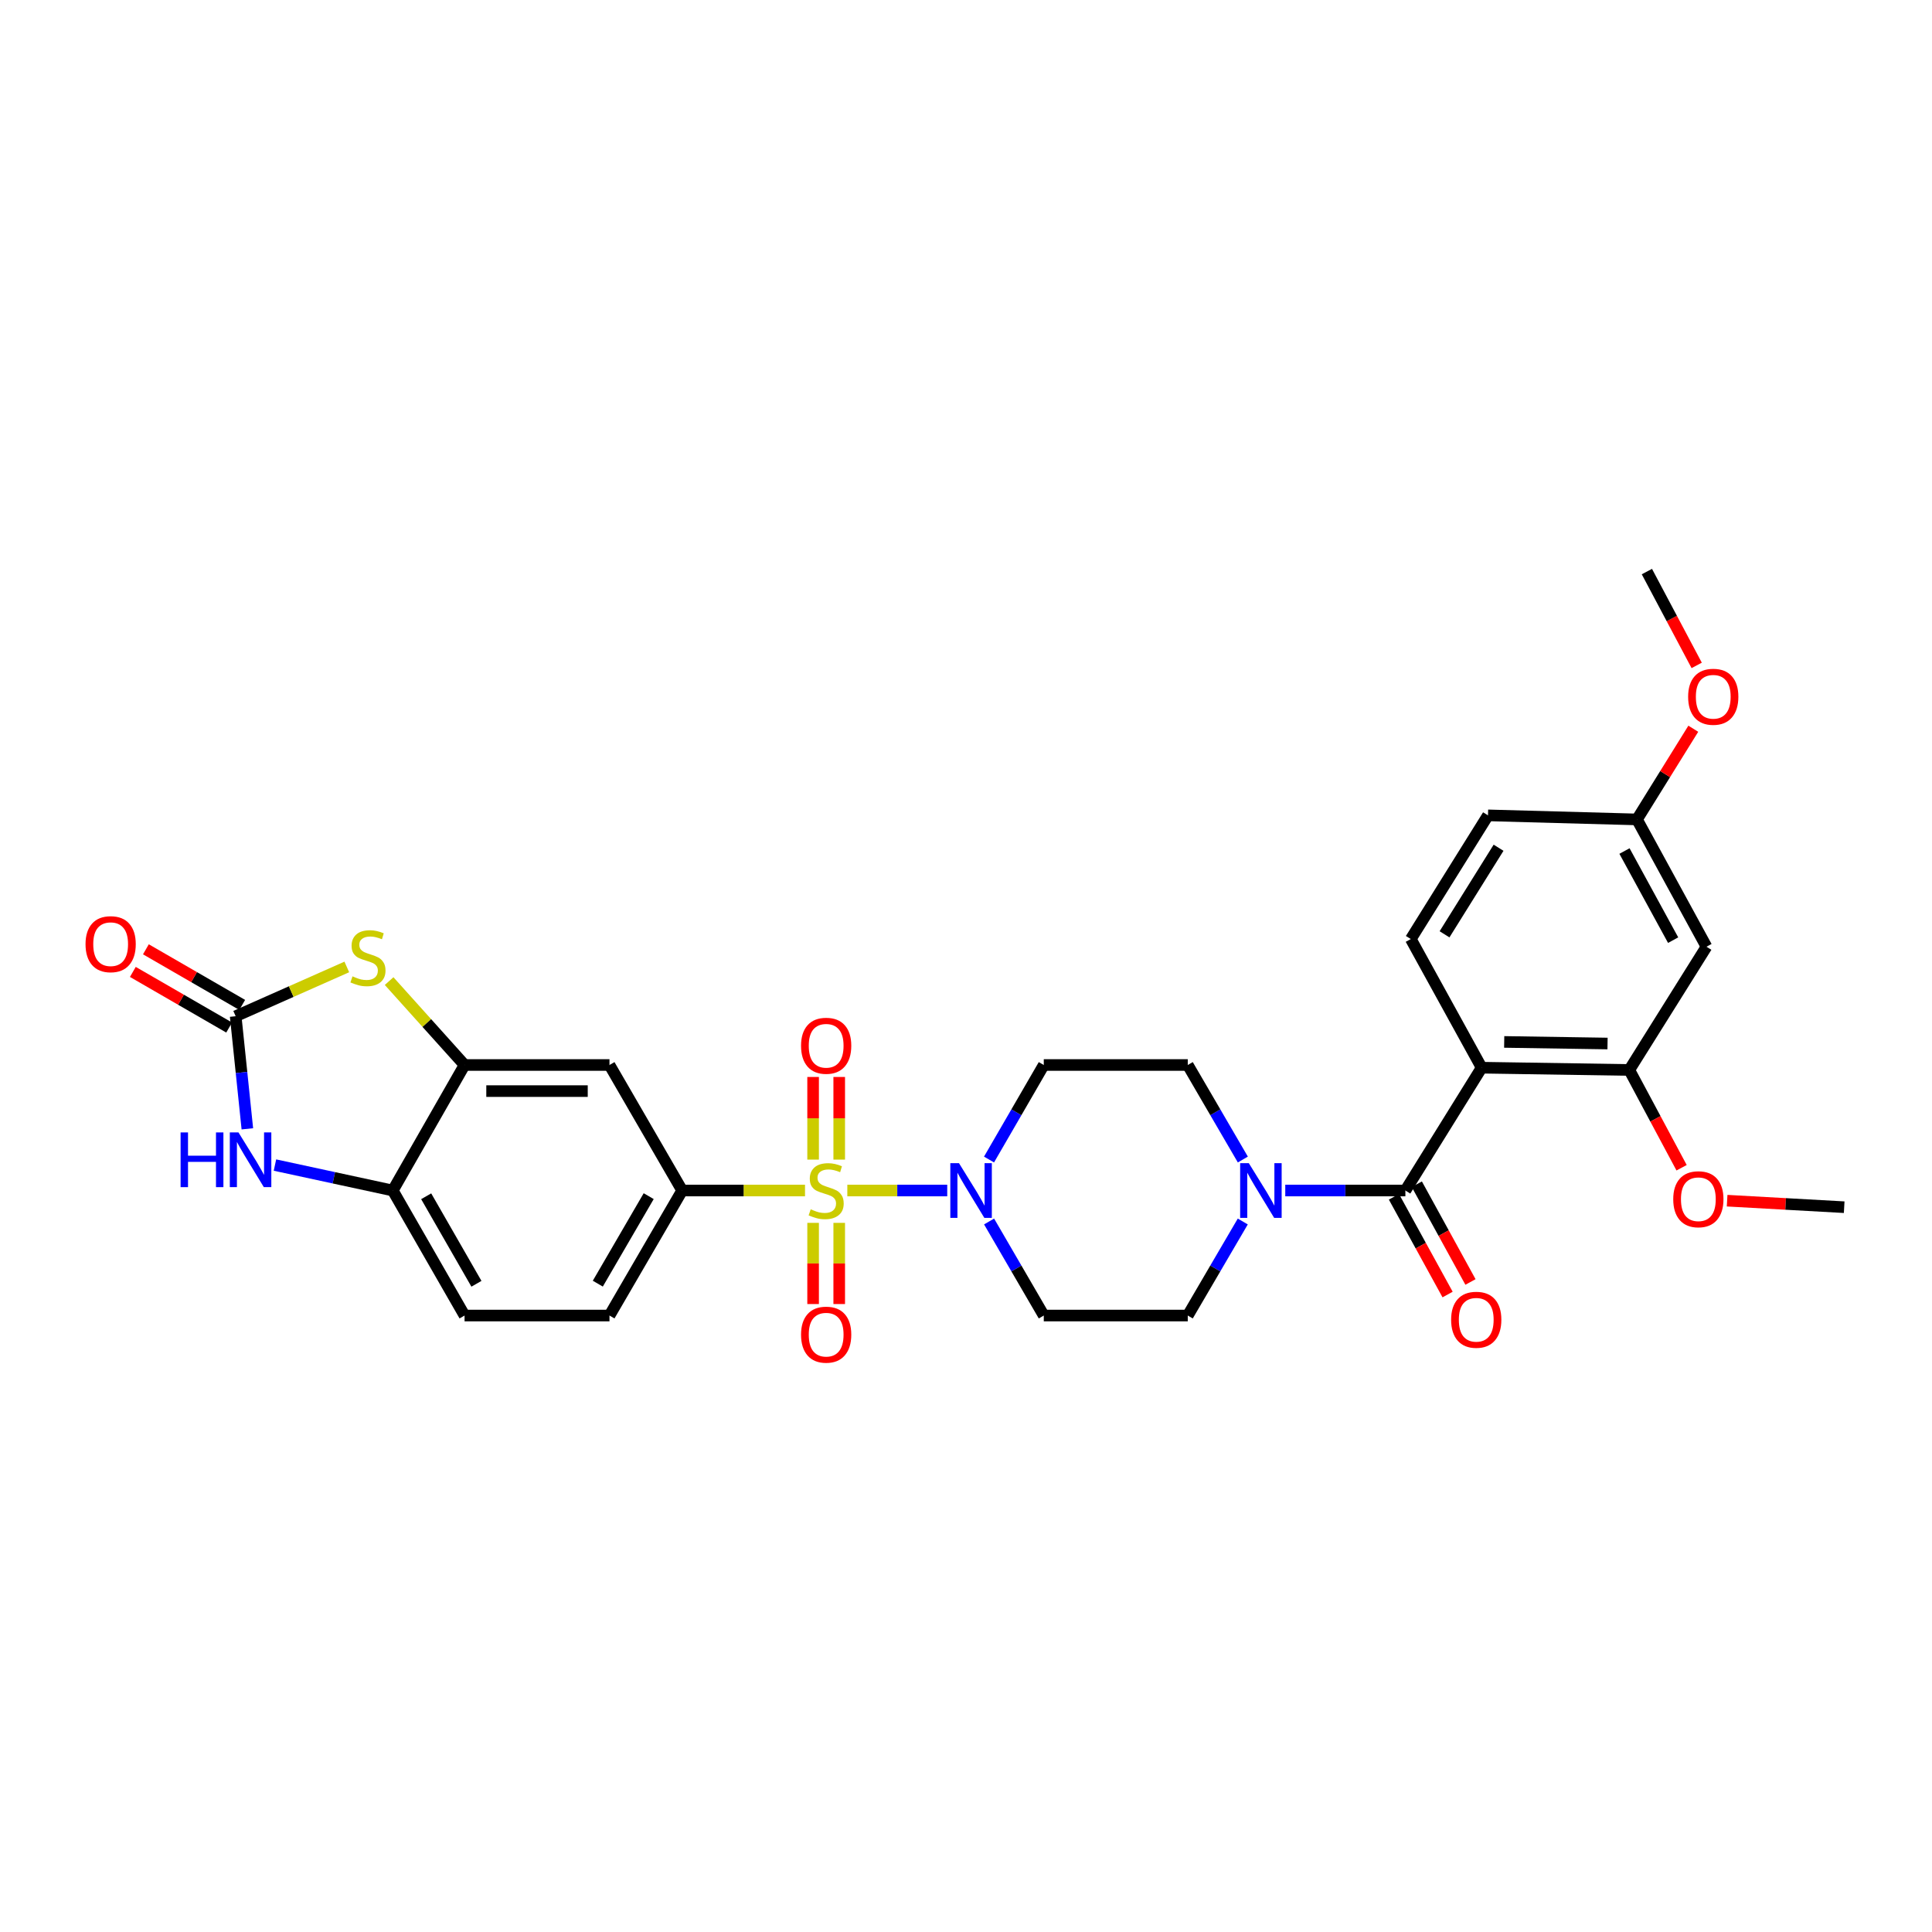 <?xml version='1.0' encoding='iso-8859-1'?>
<svg version='1.1' baseProfile='full'
              xmlns='http://www.w3.org/2000/svg'
                      xmlns:rdkit='http://www.rdkit.org/xml'
                      xmlns:xlink='http://www.w3.org/1999/xlink'
                  xml:space='preserve'
width='1000px' height='1000px' viewBox='0 0 1000 1000'>
<!-- END OF HEADER -->
<rect style='opacity:1.0;fill:#FFFFFF;stroke:none' width='1000' height='1000' x='0' y='0'> </rect>
<path class='bond-2' d='M 438.575,616.209 L 464.431,616.209' style='fill:none;fill-rule:evenodd;stroke:#CCCC00;stroke-width:6px;stroke-linecap:butt;stroke-linejoin:miter;stroke-opacity:1' />
<path class='bond-2' d='M 464.431,616.209 L 490.286,616.209' style='fill:none;fill-rule:evenodd;stroke:#0000FF;stroke-width:6px;stroke-linecap:butt;stroke-linejoin:miter;stroke-opacity:1' />
<path class='bond-5' d='M 416.677,616.209 L 384.885,616.209' style='fill:none;fill-rule:evenodd;stroke:#CCCC00;stroke-width:6px;stroke-linecap:butt;stroke-linejoin:miter;stroke-opacity:1' />
<path class='bond-5' d='M 384.885,616.209 L 353.094,616.209' style='fill:none;fill-rule:evenodd;stroke:#000000;stroke-width:6px;stroke-linecap:butt;stroke-linejoin:miter;stroke-opacity:1' />
<path class='bond-13' d='M 420.863,632.952 L 420.863,653.961' style='fill:none;fill-rule:evenodd;stroke:#CCCC00;stroke-width:6px;stroke-linecap:butt;stroke-linejoin:miter;stroke-opacity:1' />
<path class='bond-13' d='M 420.863,653.961 L 420.863,674.971' style='fill:none;fill-rule:evenodd;stroke:#FF0000;stroke-width:6px;stroke-linecap:butt;stroke-linejoin:miter;stroke-opacity:1' />
<path class='bond-13' d='M 434.378,632.952 L 434.378,653.961' style='fill:none;fill-rule:evenodd;stroke:#CCCC00;stroke-width:6px;stroke-linecap:butt;stroke-linejoin:miter;stroke-opacity:1' />
<path class='bond-13' d='M 434.378,653.961 L 434.378,674.971' style='fill:none;fill-rule:evenodd;stroke:#FF0000;stroke-width:6px;stroke-linecap:butt;stroke-linejoin:miter;stroke-opacity:1' />
<path class='bond-14' d='M 434.378,600.214 L 434.378,578.825' style='fill:none;fill-rule:evenodd;stroke:#CCCC00;stroke-width:6px;stroke-linecap:butt;stroke-linejoin:miter;stroke-opacity:1' />
<path class='bond-14' d='M 434.378,578.825 L 434.378,557.437' style='fill:none;fill-rule:evenodd;stroke:#FF0000;stroke-width:6px;stroke-linecap:butt;stroke-linejoin:miter;stroke-opacity:1' />
<path class='bond-14' d='M 420.863,600.214 L 420.863,578.825' style='fill:none;fill-rule:evenodd;stroke:#CCCC00;stroke-width:6px;stroke-linecap:butt;stroke-linejoin:miter;stroke-opacity:1' />
<path class='bond-14' d='M 420.863,578.825 L 420.863,557.437' style='fill:none;fill-rule:evenodd;stroke:#FF0000;stroke-width:6px;stroke-linecap:butt;stroke-linejoin:miter;stroke-opacity:1' />
<path class='bond-0' d='M 766.901,552.637 L 727.422,616.209' style='fill:none;fill-rule:evenodd;stroke:#000000;stroke-width:6px;stroke-linecap:butt;stroke-linejoin:miter;stroke-opacity:1' />
<path class='bond-9' d='M 766.901,552.637 L 843.312,553.816' style='fill:none;fill-rule:evenodd;stroke:#000000;stroke-width:6px;stroke-linecap:butt;stroke-linejoin:miter;stroke-opacity:1' />
<path class='bond-9' d='M 778.571,539.3 L 832.058,540.126' style='fill:none;fill-rule:evenodd;stroke:#000000;stroke-width:6px;stroke-linecap:butt;stroke-linejoin:miter;stroke-opacity:1' />
<path class='bond-12' d='M 766.901,552.637 L 730.231,486.047' style='fill:none;fill-rule:evenodd;stroke:#000000;stroke-width:6px;stroke-linecap:butt;stroke-linejoin:miter;stroke-opacity:1' />
<path class='bond-1' d='M 727.422,616.209 L 696.336,616.209' style='fill:none;fill-rule:evenodd;stroke:#000000;stroke-width:6px;stroke-linecap:butt;stroke-linejoin:miter;stroke-opacity:1' />
<path class='bond-1' d='M 696.336,616.209 L 665.25,616.209' style='fill:none;fill-rule:evenodd;stroke:#0000FF;stroke-width:6px;stroke-linecap:butt;stroke-linejoin:miter;stroke-opacity:1' />
<path class='bond-20' d='M 721.499,619.46 L 735.384,644.755' style='fill:none;fill-rule:evenodd;stroke:#000000;stroke-width:6px;stroke-linecap:butt;stroke-linejoin:miter;stroke-opacity:1' />
<path class='bond-20' d='M 735.384,644.755 L 749.27,670.05' style='fill:none;fill-rule:evenodd;stroke:#FF0000;stroke-width:6px;stroke-linecap:butt;stroke-linejoin:miter;stroke-opacity:1' />
<path class='bond-20' d='M 733.346,612.957 L 747.231,638.252' style='fill:none;fill-rule:evenodd;stroke:#000000;stroke-width:6px;stroke-linecap:butt;stroke-linejoin:miter;stroke-opacity:1' />
<path class='bond-20' d='M 747.231,638.252 L 761.117,663.547' style='fill:none;fill-rule:evenodd;stroke:#FF0000;stroke-width:6px;stroke-linecap:butt;stroke-linejoin:miter;stroke-opacity:1' />
<path class='bond-15' d='M 511.949,632.24 L 526.104,656.581' style='fill:none;fill-rule:evenodd;stroke:#0000FF;stroke-width:6px;stroke-linecap:butt;stroke-linejoin:miter;stroke-opacity:1' />
<path class='bond-15' d='M 526.104,656.581 L 540.258,680.922' style='fill:none;fill-rule:evenodd;stroke:#000000;stroke-width:6px;stroke-linecap:butt;stroke-linejoin:miter;stroke-opacity:1' />
<path class='bond-16' d='M 511.916,600.172 L 526.087,575.706' style='fill:none;fill-rule:evenodd;stroke:#0000FF;stroke-width:6px;stroke-linecap:butt;stroke-linejoin:miter;stroke-opacity:1' />
<path class='bond-16' d='M 526.087,575.706 L 540.258,551.24' style='fill:none;fill-rule:evenodd;stroke:#000000;stroke-width:6px;stroke-linecap:butt;stroke-linejoin:miter;stroke-opacity:1' />
<path class='bond-3' d='M 121.984,525.998 L 150.745,513.244' style='fill:none;fill-rule:evenodd;stroke:#000000;stroke-width:6px;stroke-linecap:butt;stroke-linejoin:miter;stroke-opacity:1' />
<path class='bond-3' d='M 150.745,513.244 L 179.506,500.491' style='fill:none;fill-rule:evenodd;stroke:#CCCC00;stroke-width:6px;stroke-linecap:butt;stroke-linejoin:miter;stroke-opacity:1' />
<path class='bond-21' d='M 125.364,520.146 L 100.441,505.752' style='fill:none;fill-rule:evenodd;stroke:#000000;stroke-width:6px;stroke-linecap:butt;stroke-linejoin:miter;stroke-opacity:1' />
<path class='bond-21' d='M 100.441,505.752 L 75.519,491.358' style='fill:none;fill-rule:evenodd;stroke:#FF0000;stroke-width:6px;stroke-linecap:butt;stroke-linejoin:miter;stroke-opacity:1' />
<path class='bond-21' d='M 118.604,531.849 L 93.682,517.455' style='fill:none;fill-rule:evenodd;stroke:#000000;stroke-width:6px;stroke-linecap:butt;stroke-linejoin:miter;stroke-opacity:1' />
<path class='bond-21' d='M 93.682,517.455 L 68.759,503.061' style='fill:none;fill-rule:evenodd;stroke:#FF0000;stroke-width:6px;stroke-linecap:butt;stroke-linejoin:miter;stroke-opacity:1' />
<path class='bond-32' d='M 121.984,525.998 L 125.008,555.138' style='fill:none;fill-rule:evenodd;stroke:#000000;stroke-width:6px;stroke-linecap:butt;stroke-linejoin:miter;stroke-opacity:1' />
<path class='bond-32' d='M 125.008,555.138 L 128.032,584.279' style='fill:none;fill-rule:evenodd;stroke:#0000FF;stroke-width:6px;stroke-linecap:butt;stroke-linejoin:miter;stroke-opacity:1' />
<path class='bond-4' d='M 201.408,507.812 L 220.932,529.526' style='fill:none;fill-rule:evenodd;stroke:#CCCC00;stroke-width:6px;stroke-linecap:butt;stroke-linejoin:miter;stroke-opacity:1' />
<path class='bond-4' d='M 220.932,529.526 L 240.456,551.24' style='fill:none;fill-rule:evenodd;stroke:#000000;stroke-width:6px;stroke-linecap:butt;stroke-linejoin:miter;stroke-opacity:1' />
<path class='bond-10' d='M 353.094,616.209 L 315.463,551.24' style='fill:none;fill-rule:evenodd;stroke:#000000;stroke-width:6px;stroke-linecap:butt;stroke-linejoin:miter;stroke-opacity:1' />
<path class='bond-22' d='M 353.094,616.209 L 315.463,680.922' style='fill:none;fill-rule:evenodd;stroke:#000000;stroke-width:6px;stroke-linecap:butt;stroke-linejoin:miter;stroke-opacity:1' />
<path class='bond-22' d='M 335.766,619.122 L 309.424,664.421' style='fill:none;fill-rule:evenodd;stroke:#000000;stroke-width:6px;stroke-linecap:butt;stroke-linejoin:miter;stroke-opacity:1' />
<path class='bond-6' d='M 142.317,603.034 L 172.808,609.621' style='fill:none;fill-rule:evenodd;stroke:#0000FF;stroke-width:6px;stroke-linecap:butt;stroke-linejoin:miter;stroke-opacity:1' />
<path class='bond-6' d='M 172.808,609.621 L 203.298,616.209' style='fill:none;fill-rule:evenodd;stroke:#000000;stroke-width:6px;stroke-linecap:butt;stroke-linejoin:miter;stroke-opacity:1' />
<path class='bond-7' d='M 643.295,600.169 L 629.04,575.705' style='fill:none;fill-rule:evenodd;stroke:#0000FF;stroke-width:6px;stroke-linecap:butt;stroke-linejoin:miter;stroke-opacity:1' />
<path class='bond-7' d='M 629.04,575.705 L 614.784,551.24' style='fill:none;fill-rule:evenodd;stroke:#000000;stroke-width:6px;stroke-linecap:butt;stroke-linejoin:miter;stroke-opacity:1' />
<path class='bond-30' d='M 643.261,632.243 L 629.023,656.582' style='fill:none;fill-rule:evenodd;stroke:#0000FF;stroke-width:6px;stroke-linecap:butt;stroke-linejoin:miter;stroke-opacity:1' />
<path class='bond-30' d='M 629.023,656.582 L 614.784,680.922' style='fill:none;fill-rule:evenodd;stroke:#000000;stroke-width:6px;stroke-linecap:butt;stroke-linejoin:miter;stroke-opacity:1' />
<path class='bond-8' d='M 240.456,551.24 L 315.463,551.24' style='fill:none;fill-rule:evenodd;stroke:#000000;stroke-width:6px;stroke-linecap:butt;stroke-linejoin:miter;stroke-opacity:1' />
<path class='bond-8' d='M 251.707,564.755 L 304.212,564.755' style='fill:none;fill-rule:evenodd;stroke:#000000;stroke-width:6px;stroke-linecap:butt;stroke-linejoin:miter;stroke-opacity:1' />
<path class='bond-31' d='M 240.456,551.24 L 203.298,616.209' style='fill:none;fill-rule:evenodd;stroke:#000000;stroke-width:6px;stroke-linecap:butt;stroke-linejoin:miter;stroke-opacity:1' />
<path class='bond-17' d='M 843.312,553.816 L 883.27,490.026' style='fill:none;fill-rule:evenodd;stroke:#000000;stroke-width:6px;stroke-linecap:butt;stroke-linejoin:miter;stroke-opacity:1' />
<path class='bond-26' d='M 843.312,553.816 L 856.851,579.12' style='fill:none;fill-rule:evenodd;stroke:#000000;stroke-width:6px;stroke-linecap:butt;stroke-linejoin:miter;stroke-opacity:1' />
<path class='bond-26' d='M 856.851,579.12 L 870.39,604.424' style='fill:none;fill-rule:evenodd;stroke:#FF0000;stroke-width:6px;stroke-linecap:butt;stroke-linejoin:miter;stroke-opacity:1' />
<path class='bond-11' d='M 203.298,616.209 L 240.456,680.922' style='fill:none;fill-rule:evenodd;stroke:#000000;stroke-width:6px;stroke-linecap:butt;stroke-linejoin:miter;stroke-opacity:1' />
<path class='bond-11' d='M 220.592,619.186 L 246.602,664.485' style='fill:none;fill-rule:evenodd;stroke:#000000;stroke-width:6px;stroke-linecap:butt;stroke-linejoin:miter;stroke-opacity:1' />
<path class='bond-25' d='M 730.231,486.047 L 770.182,422.032' style='fill:none;fill-rule:evenodd;stroke:#000000;stroke-width:6px;stroke-linecap:butt;stroke-linejoin:miter;stroke-opacity:1' />
<path class='bond-25' d='M 747.688,483.6 L 775.654,438.789' style='fill:none;fill-rule:evenodd;stroke:#000000;stroke-width:6px;stroke-linecap:butt;stroke-linejoin:miter;stroke-opacity:1' />
<path class='bond-18' d='M 540.258,680.922 L 614.784,680.922' style='fill:none;fill-rule:evenodd;stroke:#000000;stroke-width:6px;stroke-linecap:butt;stroke-linejoin:miter;stroke-opacity:1' />
<path class='bond-19' d='M 540.258,551.24 L 614.784,551.24' style='fill:none;fill-rule:evenodd;stroke:#000000;stroke-width:6px;stroke-linecap:butt;stroke-linejoin:miter;stroke-opacity:1' />
<path class='bond-33' d='M 883.27,490.026 L 847.298,424.134' style='fill:none;fill-rule:evenodd;stroke:#000000;stroke-width:6px;stroke-linecap:butt;stroke-linejoin:miter;stroke-opacity:1' />
<path class='bond-33' d='M 866.012,486.618 L 840.832,440.494' style='fill:none;fill-rule:evenodd;stroke:#000000;stroke-width:6px;stroke-linecap:butt;stroke-linejoin:miter;stroke-opacity:1' />
<path class='bond-23' d='M 315.463,680.922 L 240.456,680.922' style='fill:none;fill-rule:evenodd;stroke:#000000;stroke-width:6px;stroke-linecap:butt;stroke-linejoin:miter;stroke-opacity:1' />
<path class='bond-24' d='M 847.298,424.134 L 770.182,422.032' style='fill:none;fill-rule:evenodd;stroke:#000000;stroke-width:6px;stroke-linecap:butt;stroke-linejoin:miter;stroke-opacity:1' />
<path class='bond-27' d='M 847.298,424.134 L 861.874,400.663' style='fill:none;fill-rule:evenodd;stroke:#000000;stroke-width:6px;stroke-linecap:butt;stroke-linejoin:miter;stroke-opacity:1' />
<path class='bond-27' d='M 861.874,400.663 L 876.449,377.193' style='fill:none;fill-rule:evenodd;stroke:#FF0000;stroke-width:6px;stroke-linecap:butt;stroke-linejoin:miter;stroke-opacity:1' />
<path class='bond-28' d='M 893.955,621.468 L 924.25,623.156' style='fill:none;fill-rule:evenodd;stroke:#FF0000;stroke-width:6px;stroke-linecap:butt;stroke-linejoin:miter;stroke-opacity:1' />
<path class='bond-28' d='M 924.25,623.156 L 954.545,624.843' style='fill:none;fill-rule:evenodd;stroke:#000000;stroke-width:6px;stroke-linecap:butt;stroke-linejoin:miter;stroke-opacity:1' />
<path class='bond-29' d='M 878.203,344.41 L 865.315,320.13' style='fill:none;fill-rule:evenodd;stroke:#FF0000;stroke-width:6px;stroke-linecap:butt;stroke-linejoin:miter;stroke-opacity:1' />
<path class='bond-29' d='M 865.315,320.13 L 852.426,295.849' style='fill:none;fill-rule:evenodd;stroke:#000000;stroke-width:6px;stroke-linecap:butt;stroke-linejoin:miter;stroke-opacity:1' />
<path  class='atom-0' d='M 419.62 625.929
Q 419.94 626.049, 421.26 626.609
Q 422.58 627.169, 424.02 627.529
Q 425.5 627.849, 426.94 627.849
Q 429.62 627.849, 431.18 626.569
Q 432.74 625.249, 432.74 622.969
Q 432.74 621.409, 431.94 620.449
Q 431.18 619.489, 429.98 618.969
Q 428.78 618.449, 426.78 617.849
Q 424.26 617.089, 422.74 616.369
Q 421.26 615.649, 420.18 614.129
Q 419.14 612.609, 419.14 610.049
Q 419.14 606.489, 421.54 604.289
Q 423.98 602.089, 428.78 602.089
Q 432.06 602.089, 435.78 603.649
L 434.86 606.729
Q 431.46 605.329, 428.9 605.329
Q 426.14 605.329, 424.62 606.489
Q 423.1 607.609, 423.14 609.569
Q 423.14 611.089, 423.9 612.009
Q 424.7 612.929, 425.82 613.449
Q 426.98 613.969, 428.9 614.569
Q 431.46 615.369, 432.98 616.169
Q 434.5 616.969, 435.58 618.609
Q 436.7 620.209, 436.7 622.969
Q 436.7 626.889, 434.06 629.009
Q 431.46 631.089, 427.1 631.089
Q 424.58 631.089, 422.66 630.529
Q 420.78 630.009, 418.54 629.089
L 419.62 625.929
' fill='#CCCC00'/>
<path  class='atom-3' d='M 496.367 602.049
L 505.647 617.049
Q 506.567 618.529, 508.047 621.209
Q 509.527 623.889, 509.607 624.049
L 509.607 602.049
L 513.367 602.049
L 513.367 630.369
L 509.487 630.369
L 499.527 613.969
Q 498.367 612.049, 497.127 609.849
Q 495.927 607.649, 495.567 606.969
L 495.567 630.369
L 491.887 630.369
L 491.887 602.049
L 496.367 602.049
' fill='#0000FF'/>
<path  class='atom-5' d='M 182.459 505.355
Q 182.779 505.475, 184.099 506.035
Q 185.419 506.595, 186.859 506.955
Q 188.339 507.275, 189.779 507.275
Q 192.459 507.275, 194.019 505.995
Q 195.579 504.675, 195.579 502.395
Q 195.579 500.835, 194.779 499.875
Q 194.019 498.915, 192.819 498.395
Q 191.619 497.875, 189.619 497.275
Q 187.099 496.515, 185.579 495.795
Q 184.099 495.075, 183.019 493.555
Q 181.979 492.035, 181.979 489.475
Q 181.979 485.915, 184.379 483.715
Q 186.819 481.515, 191.619 481.515
Q 194.899 481.515, 198.619 483.075
L 197.699 486.155
Q 194.299 484.755, 191.739 484.755
Q 188.979 484.755, 187.459 485.915
Q 185.939 487.035, 185.979 488.995
Q 185.979 490.515, 186.739 491.435
Q 187.539 492.355, 188.659 492.875
Q 189.819 493.395, 191.739 493.995
Q 194.299 494.795, 195.819 495.595
Q 197.339 496.395, 198.419 498.035
Q 199.539 499.635, 199.539 502.395
Q 199.539 506.315, 196.899 508.435
Q 194.299 510.515, 189.939 510.515
Q 187.419 510.515, 185.499 509.955
Q 183.619 509.435, 181.379 508.515
L 182.459 505.355
' fill='#CCCC00'/>
<path  class='atom-7' d='M 93.475 586.146
L 97.315 586.146
L 97.315 598.186
L 111.795 598.186
L 111.795 586.146
L 115.635 586.146
L 115.635 614.466
L 111.795 614.466
L 111.795 601.386
L 97.315 601.386
L 97.315 614.466
L 93.475 614.466
L 93.475 586.146
' fill='#0000FF'/>
<path  class='atom-7' d='M 123.435 586.146
L 132.715 601.146
Q 133.635 602.626, 135.115 605.306
Q 136.595 607.986, 136.675 608.146
L 136.675 586.146
L 140.435 586.146
L 140.435 614.466
L 136.555 614.466
L 126.595 598.066
Q 125.435 596.146, 124.195 593.946
Q 122.995 591.746, 122.635 591.066
L 122.635 614.466
L 118.955 614.466
L 118.955 586.146
L 123.435 586.146
' fill='#0000FF'/>
<path  class='atom-8' d='M 646.381 602.049
L 655.661 617.049
Q 656.581 618.529, 658.061 621.209
Q 659.541 623.889, 659.621 624.049
L 659.621 602.049
L 663.381 602.049
L 663.381 630.369
L 659.501 630.369
L 649.541 613.969
Q 648.381 612.049, 647.141 609.849
Q 645.941 607.649, 645.581 606.969
L 645.581 630.369
L 641.901 630.369
L 641.901 602.049
L 646.381 602.049
' fill='#0000FF'/>
<path  class='atom-14' d='M 414.62 690.815
Q 414.62 684.015, 417.98 680.215
Q 421.34 676.415, 427.62 676.415
Q 433.9 676.415, 437.26 680.215
Q 440.62 684.015, 440.62 690.815
Q 440.62 697.695, 437.22 701.615
Q 433.82 705.495, 427.62 705.495
Q 421.38 705.495, 417.98 701.615
Q 414.62 697.735, 414.62 690.815
M 427.62 702.295
Q 431.94 702.295, 434.26 699.415
Q 436.62 696.495, 436.62 690.815
Q 436.62 685.255, 434.26 682.455
Q 431.94 679.615, 427.62 679.615
Q 423.3 679.615, 420.94 682.415
Q 418.62 685.215, 418.62 690.815
Q 418.62 696.535, 420.94 699.415
Q 423.3 702.295, 427.62 702.295
' fill='#FF0000'/>
<path  class='atom-15' d='M 414.62 541.282
Q 414.62 534.482, 417.98 530.682
Q 421.34 526.882, 427.62 526.882
Q 433.9 526.882, 437.26 530.682
Q 440.62 534.482, 440.62 541.282
Q 440.62 548.162, 437.22 552.082
Q 433.82 555.962, 427.62 555.962
Q 421.38 555.962, 417.98 552.082
Q 414.62 548.202, 414.62 541.282
M 427.62 552.762
Q 431.94 552.762, 434.26 549.882
Q 436.62 546.962, 436.62 541.282
Q 436.62 535.722, 434.26 532.922
Q 431.94 530.082, 427.62 530.082
Q 423.3 530.082, 420.94 532.882
Q 418.62 535.682, 418.62 541.282
Q 418.62 547.002, 420.94 549.882
Q 423.3 552.762, 427.62 552.762
' fill='#FF0000'/>
<path  class='atom-21' d='M 751.1 683.104
Q 751.1 676.304, 754.46 672.504
Q 757.82 668.704, 764.1 668.704
Q 770.38 668.704, 773.74 672.504
Q 777.1 676.304, 777.1 683.104
Q 777.1 689.984, 773.7 693.904
Q 770.3 697.784, 764.1 697.784
Q 757.86 697.784, 754.46 693.904
Q 751.1 690.024, 751.1 683.104
M 764.1 694.584
Q 768.42 694.584, 770.74 691.704
Q 773.1 688.784, 773.1 683.104
Q 773.1 677.544, 770.74 674.744
Q 768.42 671.904, 764.1 671.904
Q 759.78 671.904, 757.42 674.704
Q 755.1 677.504, 755.1 683.104
Q 755.1 688.824, 757.42 691.704
Q 759.78 694.584, 764.1 694.584
' fill='#FF0000'/>
<path  class='atom-22' d='M 44.271 488.702
Q 44.271 481.902, 47.631 478.102
Q 50.991 474.302, 57.271 474.302
Q 63.551 474.302, 66.911 478.102
Q 70.271 481.902, 70.271 488.702
Q 70.271 495.582, 66.871 499.502
Q 63.471 503.382, 57.271 503.382
Q 51.031 503.382, 47.631 499.502
Q 44.271 495.622, 44.271 488.702
M 57.271 500.182
Q 61.591 500.182, 63.911 497.302
Q 66.271 494.382, 66.271 488.702
Q 66.271 483.142, 63.911 480.342
Q 61.591 477.502, 57.271 477.502
Q 52.951 477.502, 50.591 480.302
Q 48.271 483.102, 48.271 488.702
Q 48.271 494.422, 50.591 497.302
Q 52.951 500.182, 57.271 500.182
' fill='#FF0000'/>
<path  class='atom-27' d='M 866.066 620.719
Q 866.066 613.919, 869.426 610.119
Q 872.786 606.319, 879.066 606.319
Q 885.346 606.319, 888.706 610.119
Q 892.066 613.919, 892.066 620.719
Q 892.066 627.599, 888.666 631.519
Q 885.266 635.399, 879.066 635.399
Q 872.826 635.399, 869.426 631.519
Q 866.066 627.639, 866.066 620.719
M 879.066 632.199
Q 883.386 632.199, 885.706 629.319
Q 888.066 626.399, 888.066 620.719
Q 888.066 615.159, 885.706 612.359
Q 883.386 609.519, 879.066 609.519
Q 874.746 609.519, 872.386 612.319
Q 870.066 615.119, 870.066 620.719
Q 870.066 626.439, 872.386 629.319
Q 874.746 632.199, 879.066 632.199
' fill='#FF0000'/>
<path  class='atom-28' d='M 873.776 360.642
Q 873.776 353.842, 877.136 350.042
Q 880.496 346.242, 886.776 346.242
Q 893.056 346.242, 896.416 350.042
Q 899.776 353.842, 899.776 360.642
Q 899.776 367.522, 896.376 371.442
Q 892.976 375.322, 886.776 375.322
Q 880.536 375.322, 877.136 371.442
Q 873.776 367.562, 873.776 360.642
M 886.776 372.122
Q 891.096 372.122, 893.416 369.242
Q 895.776 366.322, 895.776 360.642
Q 895.776 355.082, 893.416 352.282
Q 891.096 349.442, 886.776 349.442
Q 882.456 349.442, 880.096 352.242
Q 877.776 355.042, 877.776 360.642
Q 877.776 366.362, 880.096 369.242
Q 882.456 372.122, 886.776 372.122
' fill='#FF0000'/>
</svg>
